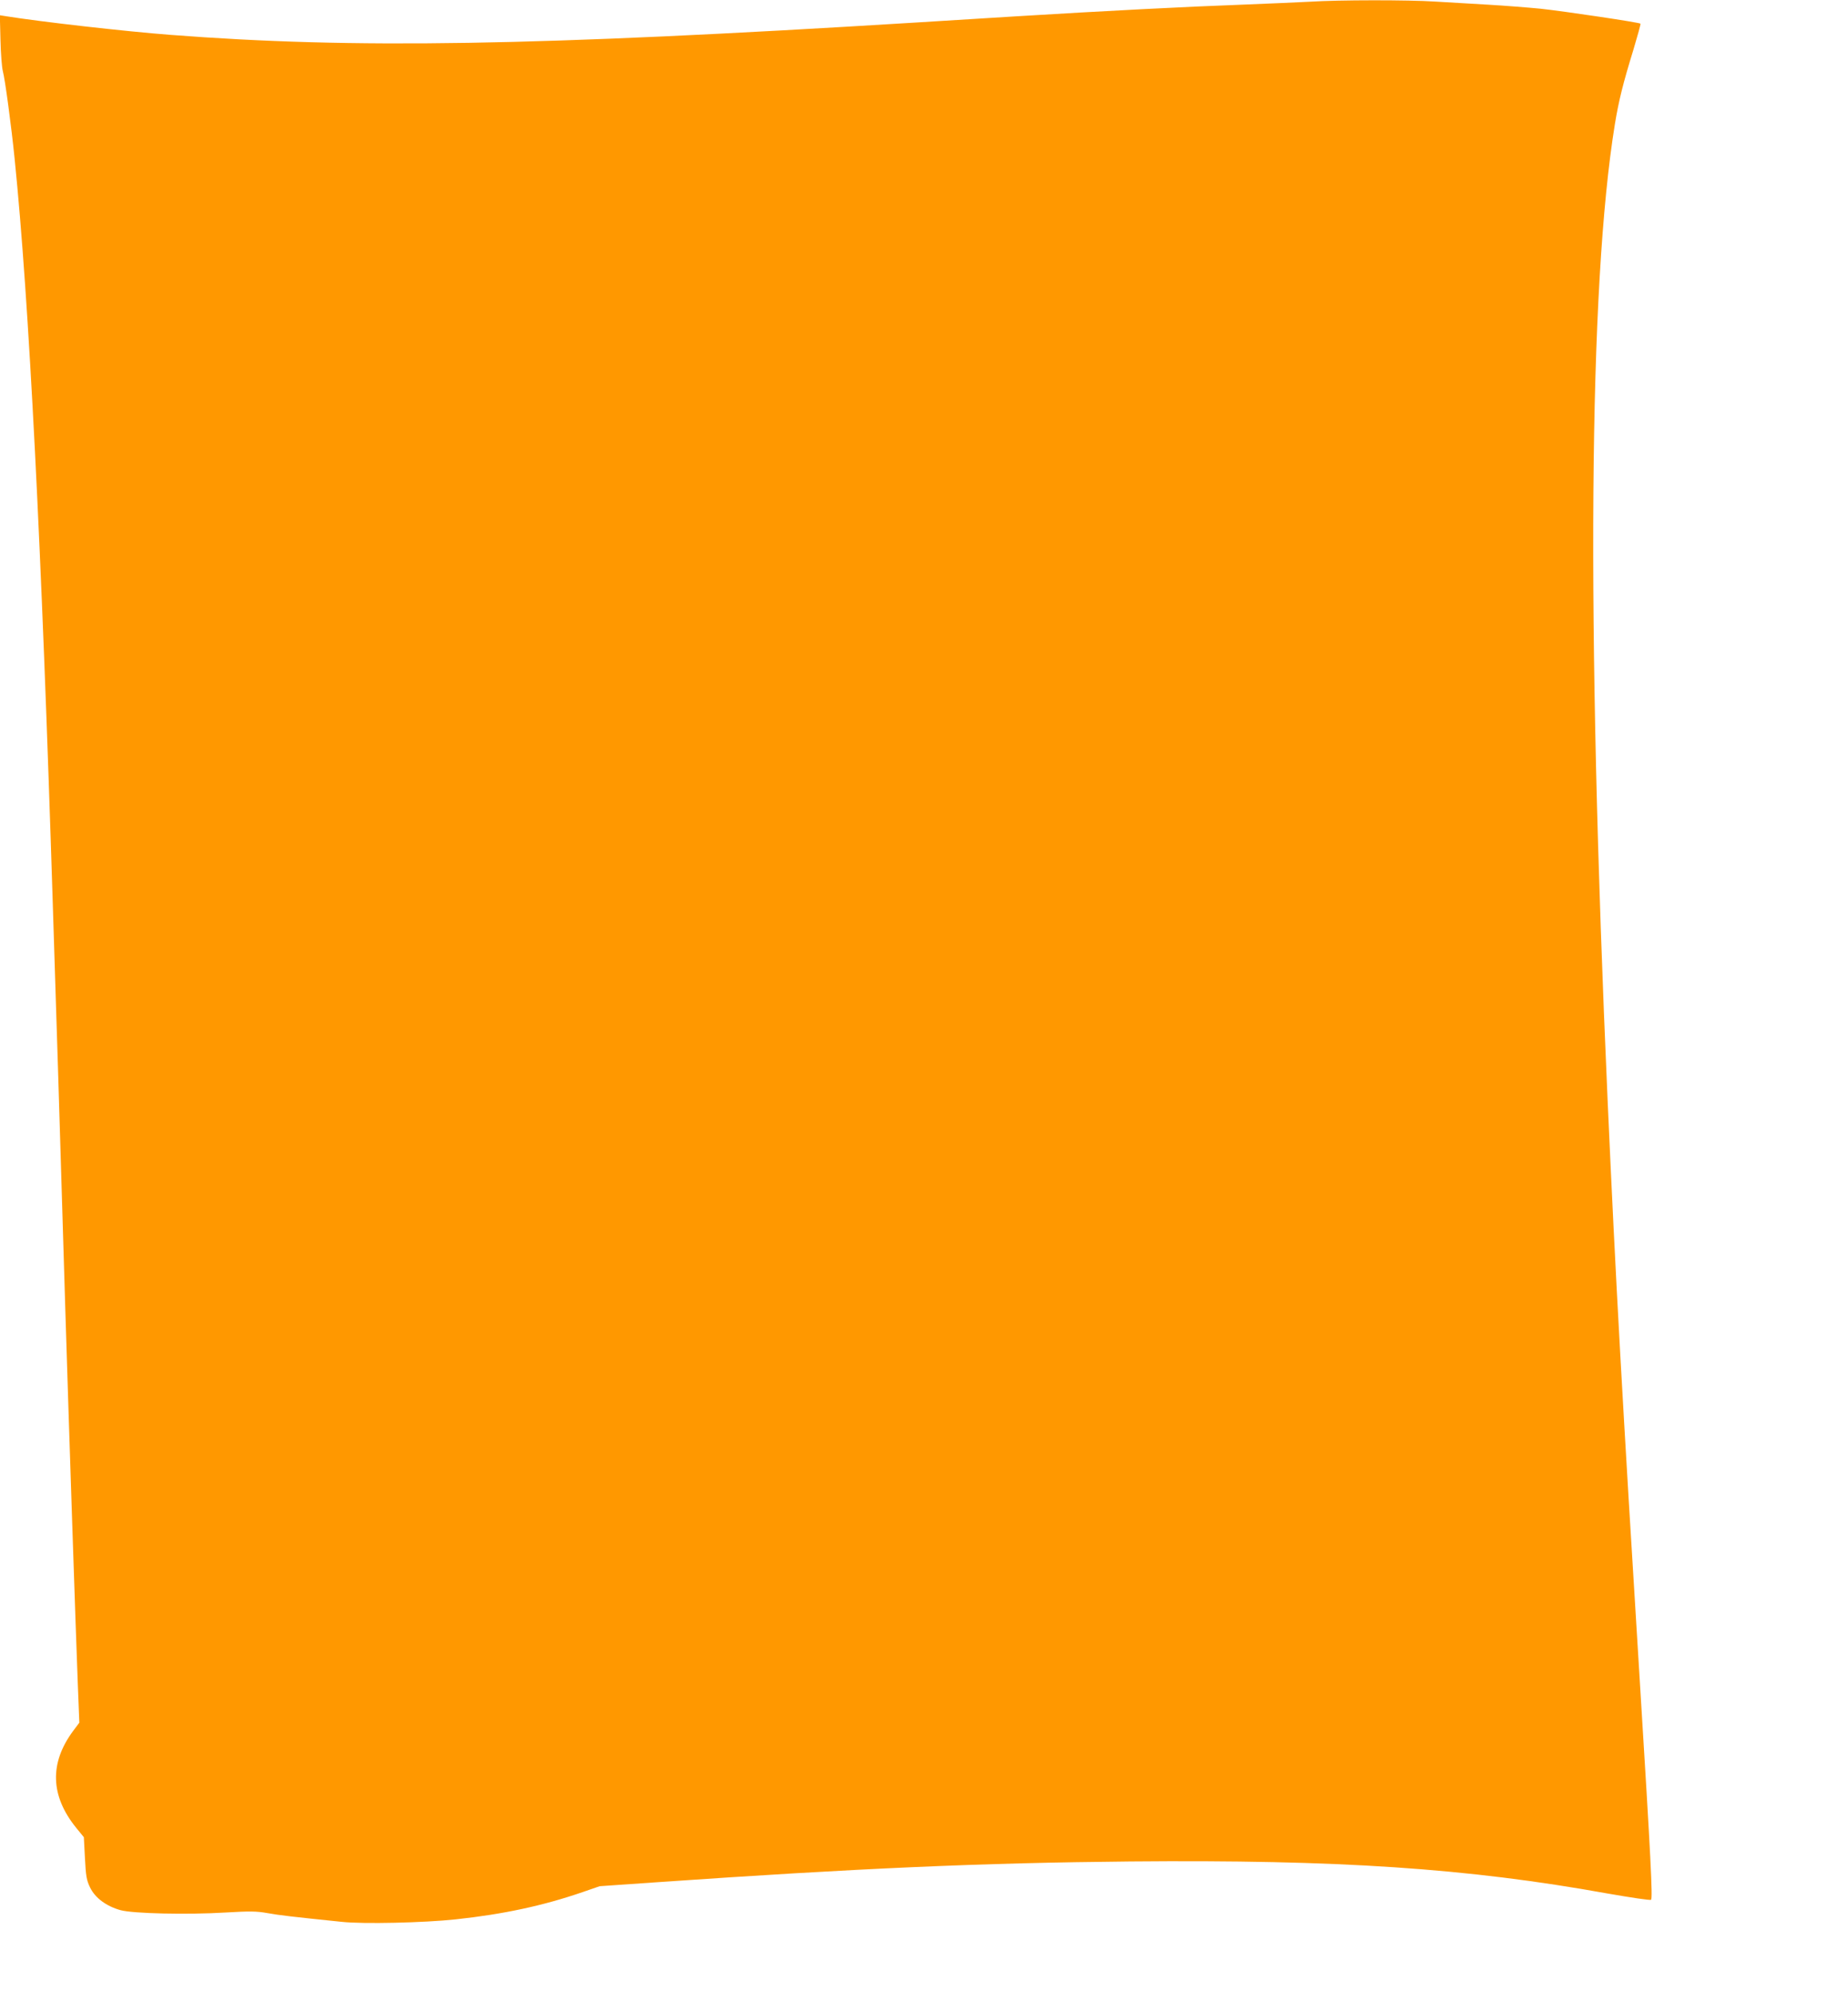<?xml version="1.0" standalone="no"?>
<!DOCTYPE svg PUBLIC "-//W3C//DTD SVG 20010904//EN"
 "http://www.w3.org/TR/2001/REC-SVG-20010904/DTD/svg10.dtd">
<svg version="1.0" xmlns="http://www.w3.org/2000/svg"
 width="1188pt" height="1280pt" viewBox="0 0 1188 1280"
 preserveAspectRatio="xMidYMid meet">
<g transform="translate(0,1280) scale(0.1,-0.1)"
fill="#ff9800" stroke="none">
<path d="M8420 12789 c-69 -4 -264 -12 -435 -19 -360 -13 -881 -40 -1455 -75
-223 -14 -513 -32 -645 -40 -2451 -151 -3612 -170 -4790 -79 -288 22 -834 84
-1058 120 l-38 6 4 -159 c2 -87 9 -176 15 -199 14 -50 55 -355 76 -564 93
-915 173 -2486 246 -4810 6 -179 15 -464 20 -635 6 -170 19 -605 30 -965 11
-360 24 -806 30 -990 20 -652 67 -2070 80 -2398 l10 -253 -39 -52 c-154 -207
-148 -418 19 -624 l49 -60 7 -134 c6 -115 10 -142 33 -189 32 -67 105 -121
196 -146 81 -22 431 -30 675 -15 156 9 198 9 270 -4 78 -14 157 -23 477 -56
138 -15 529 -6 733 16 306 33 559 87 815 175 l110 38 375 26 c1282 89 2078
124 3035 133 1341 12 2167 -43 3070 -206 149 -26 274 -45 279 -40 11 10 -2
271 -69 1349 -115 1852 -158 2616 -210 3780 -138 3106 -122 5244 46 6280 25
153 53 265 119 479 27 90 48 166 46 169 -9 8 -492 80 -642 96 -82 8 -234 20
-339 26 -104 6 -257 15 -340 20 -170 11 -618 11 -805 -1z"/>
</g>
</svg>
